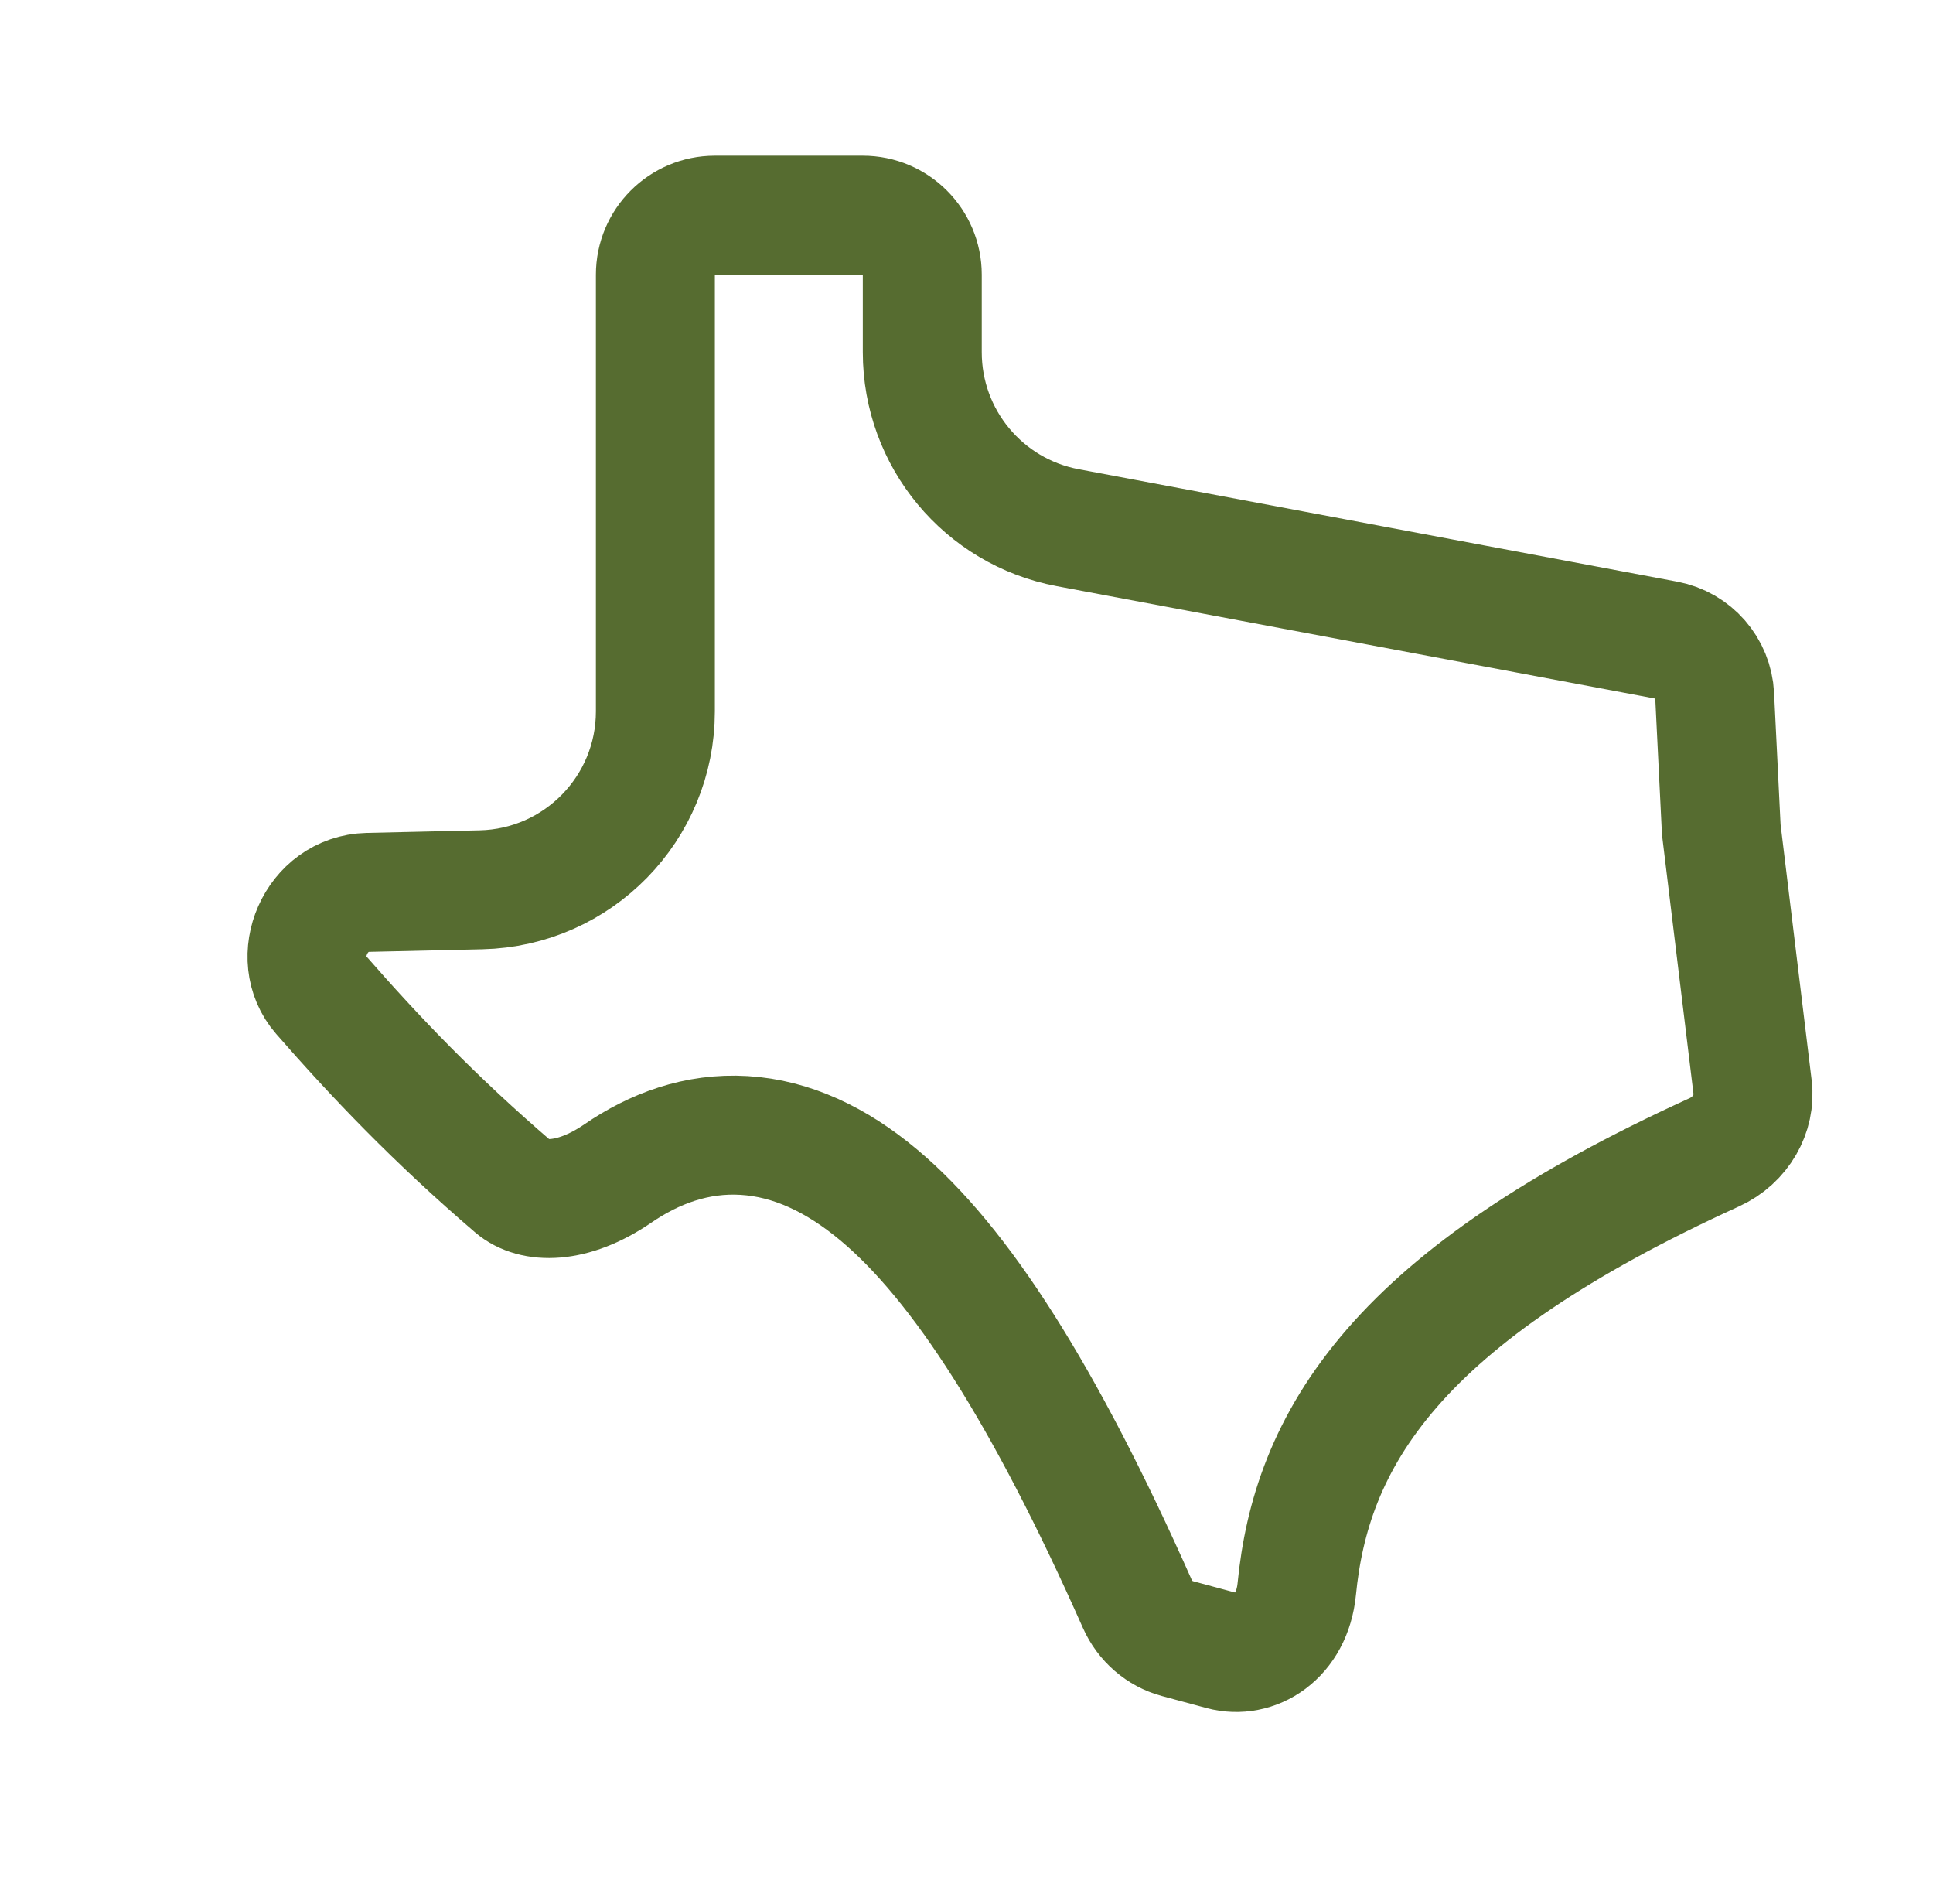 <?xml version="1.0" encoding="UTF-8"?>
<svg xmlns="http://www.w3.org/2000/svg" width="65" height="64" viewBox="0 0 65 64" fill="none">
  <path d="M57.877 27.824L57.881 27.895L57.89 27.967L58.934 36.557C59.039 37.429 58.542 38.332 57.643 38.741C52.354 41.152 48.95 43.531 46.809 45.993C44.611 48.521 43.841 51.024 43.605 53.426C43.447 55.039 42.188 55.789 41.09 55.493L39.588 55.088C39.001 54.93 38.502 54.504 38.24 53.914C35.12 46.89 32.292 42.465 29.541 40.167C28.125 38.984 26.62 38.271 25.026 38.174C23.422 38.076 21.995 38.618 20.778 39.451C19.224 40.514 17.915 40.459 17.275 39.911C14.623 37.638 12.611 35.526 10.795 33.447C9.708 32.202 10.608 30.043 12.37 30.002L16.175 29.915C19.434 29.84 22.038 27.176 22.038 23.916V9.235C22.038 8.131 22.933 7.235 24.038 7.235H29.013C30.117 7.235 31.013 8.131 31.013 9.235V11.844C31.013 14.731 33.068 17.208 35.905 17.741L56.03 21.521C56.939 21.692 57.613 22.464 57.658 23.388L57.877 27.824Z" stroke="#566C30" stroke-width="4"></path>
</svg>

